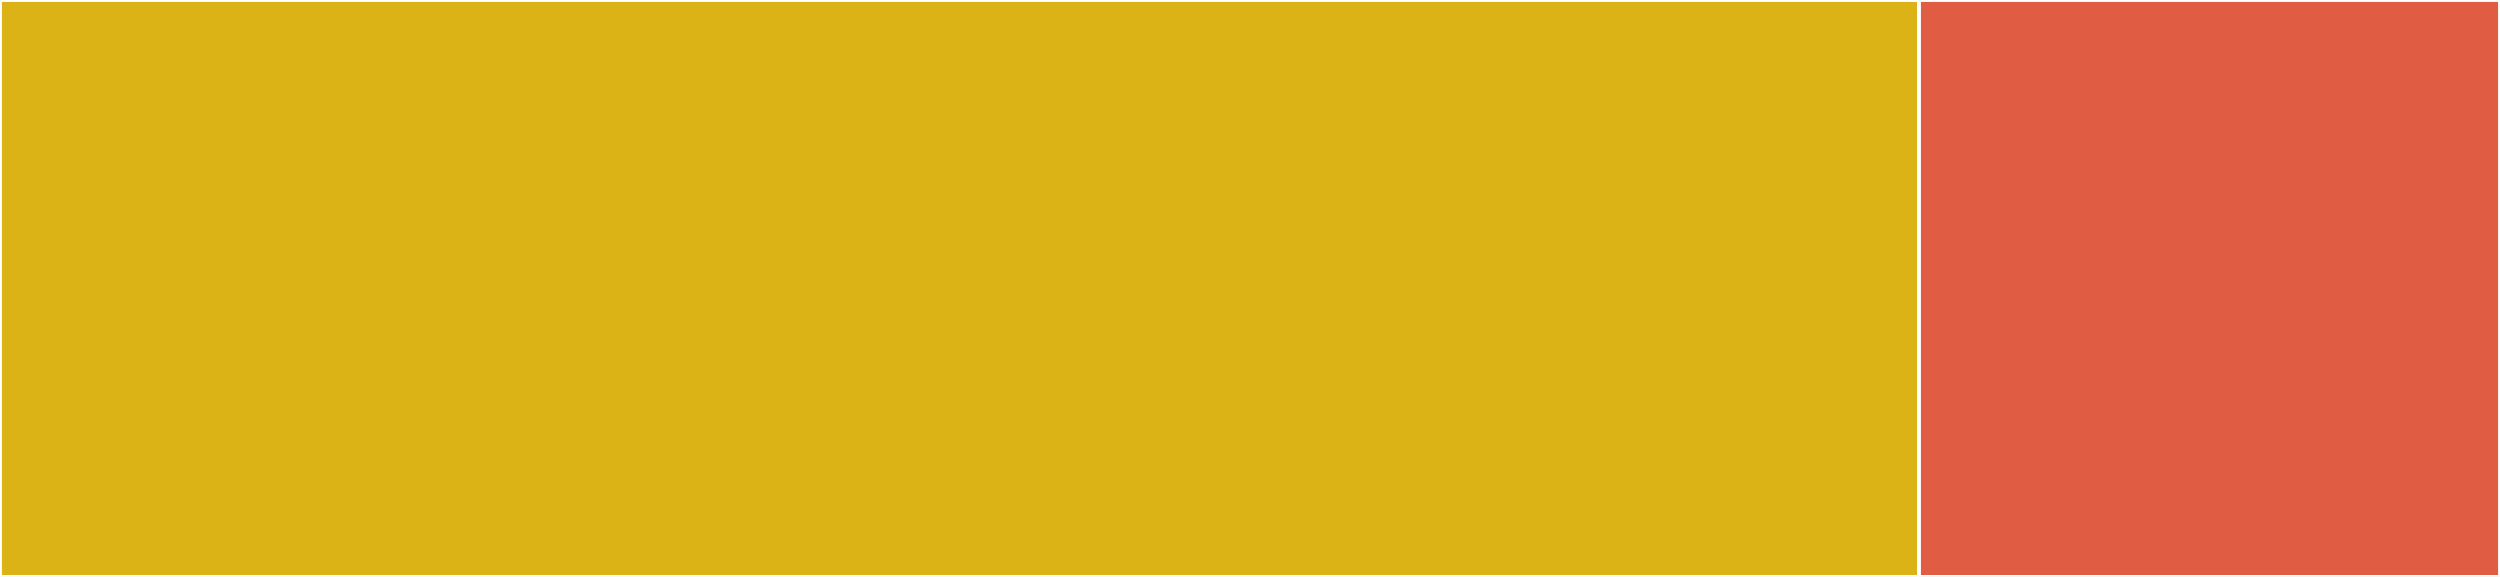 <svg baseProfile="full" width="650" height="150" viewBox="0 0 650 150" version="1.1"
xmlns="http://www.w3.org/2000/svg" xmlns:ev="http://www.w3.org/2001/xml-events"
xmlns:xlink="http://www.w3.org/1999/xlink">

<rect x="0" y="0" width="650" height="150" fill="#333333" stroke="none"/>

<style>rect.s{mask:url(#mask);}</style>
<defs>
  <pattern id="white" width="4" height="4" patternUnits="userSpaceOnUse" patternTransform="rotate(45)">
    <rect width="2" height="2" transform="translate(0,0)" fill="white"></rect>
  </pattern>
  <mask id="mask">
    <rect x="0" y="0" width="100%" height="100%" fill="url(#white)"></rect>
  </mask>
</defs>

<rect x="0" y="0" width="498.944" height="150.0" fill="#dcb317" stroke="white" stroke-width="1" class=" tooltipped" data-content="tasks/abs.rb"><title>tasks/abs.rb</title></rect>
<rect x="498.944" y="0" width="151.056" height="150.0" fill="#e05d44" stroke="white" stroke-width="1" class=" tooltipped" data-content="lib/task_helper.rb"><title>lib/task_helper.rb</title></rect>
</svg>